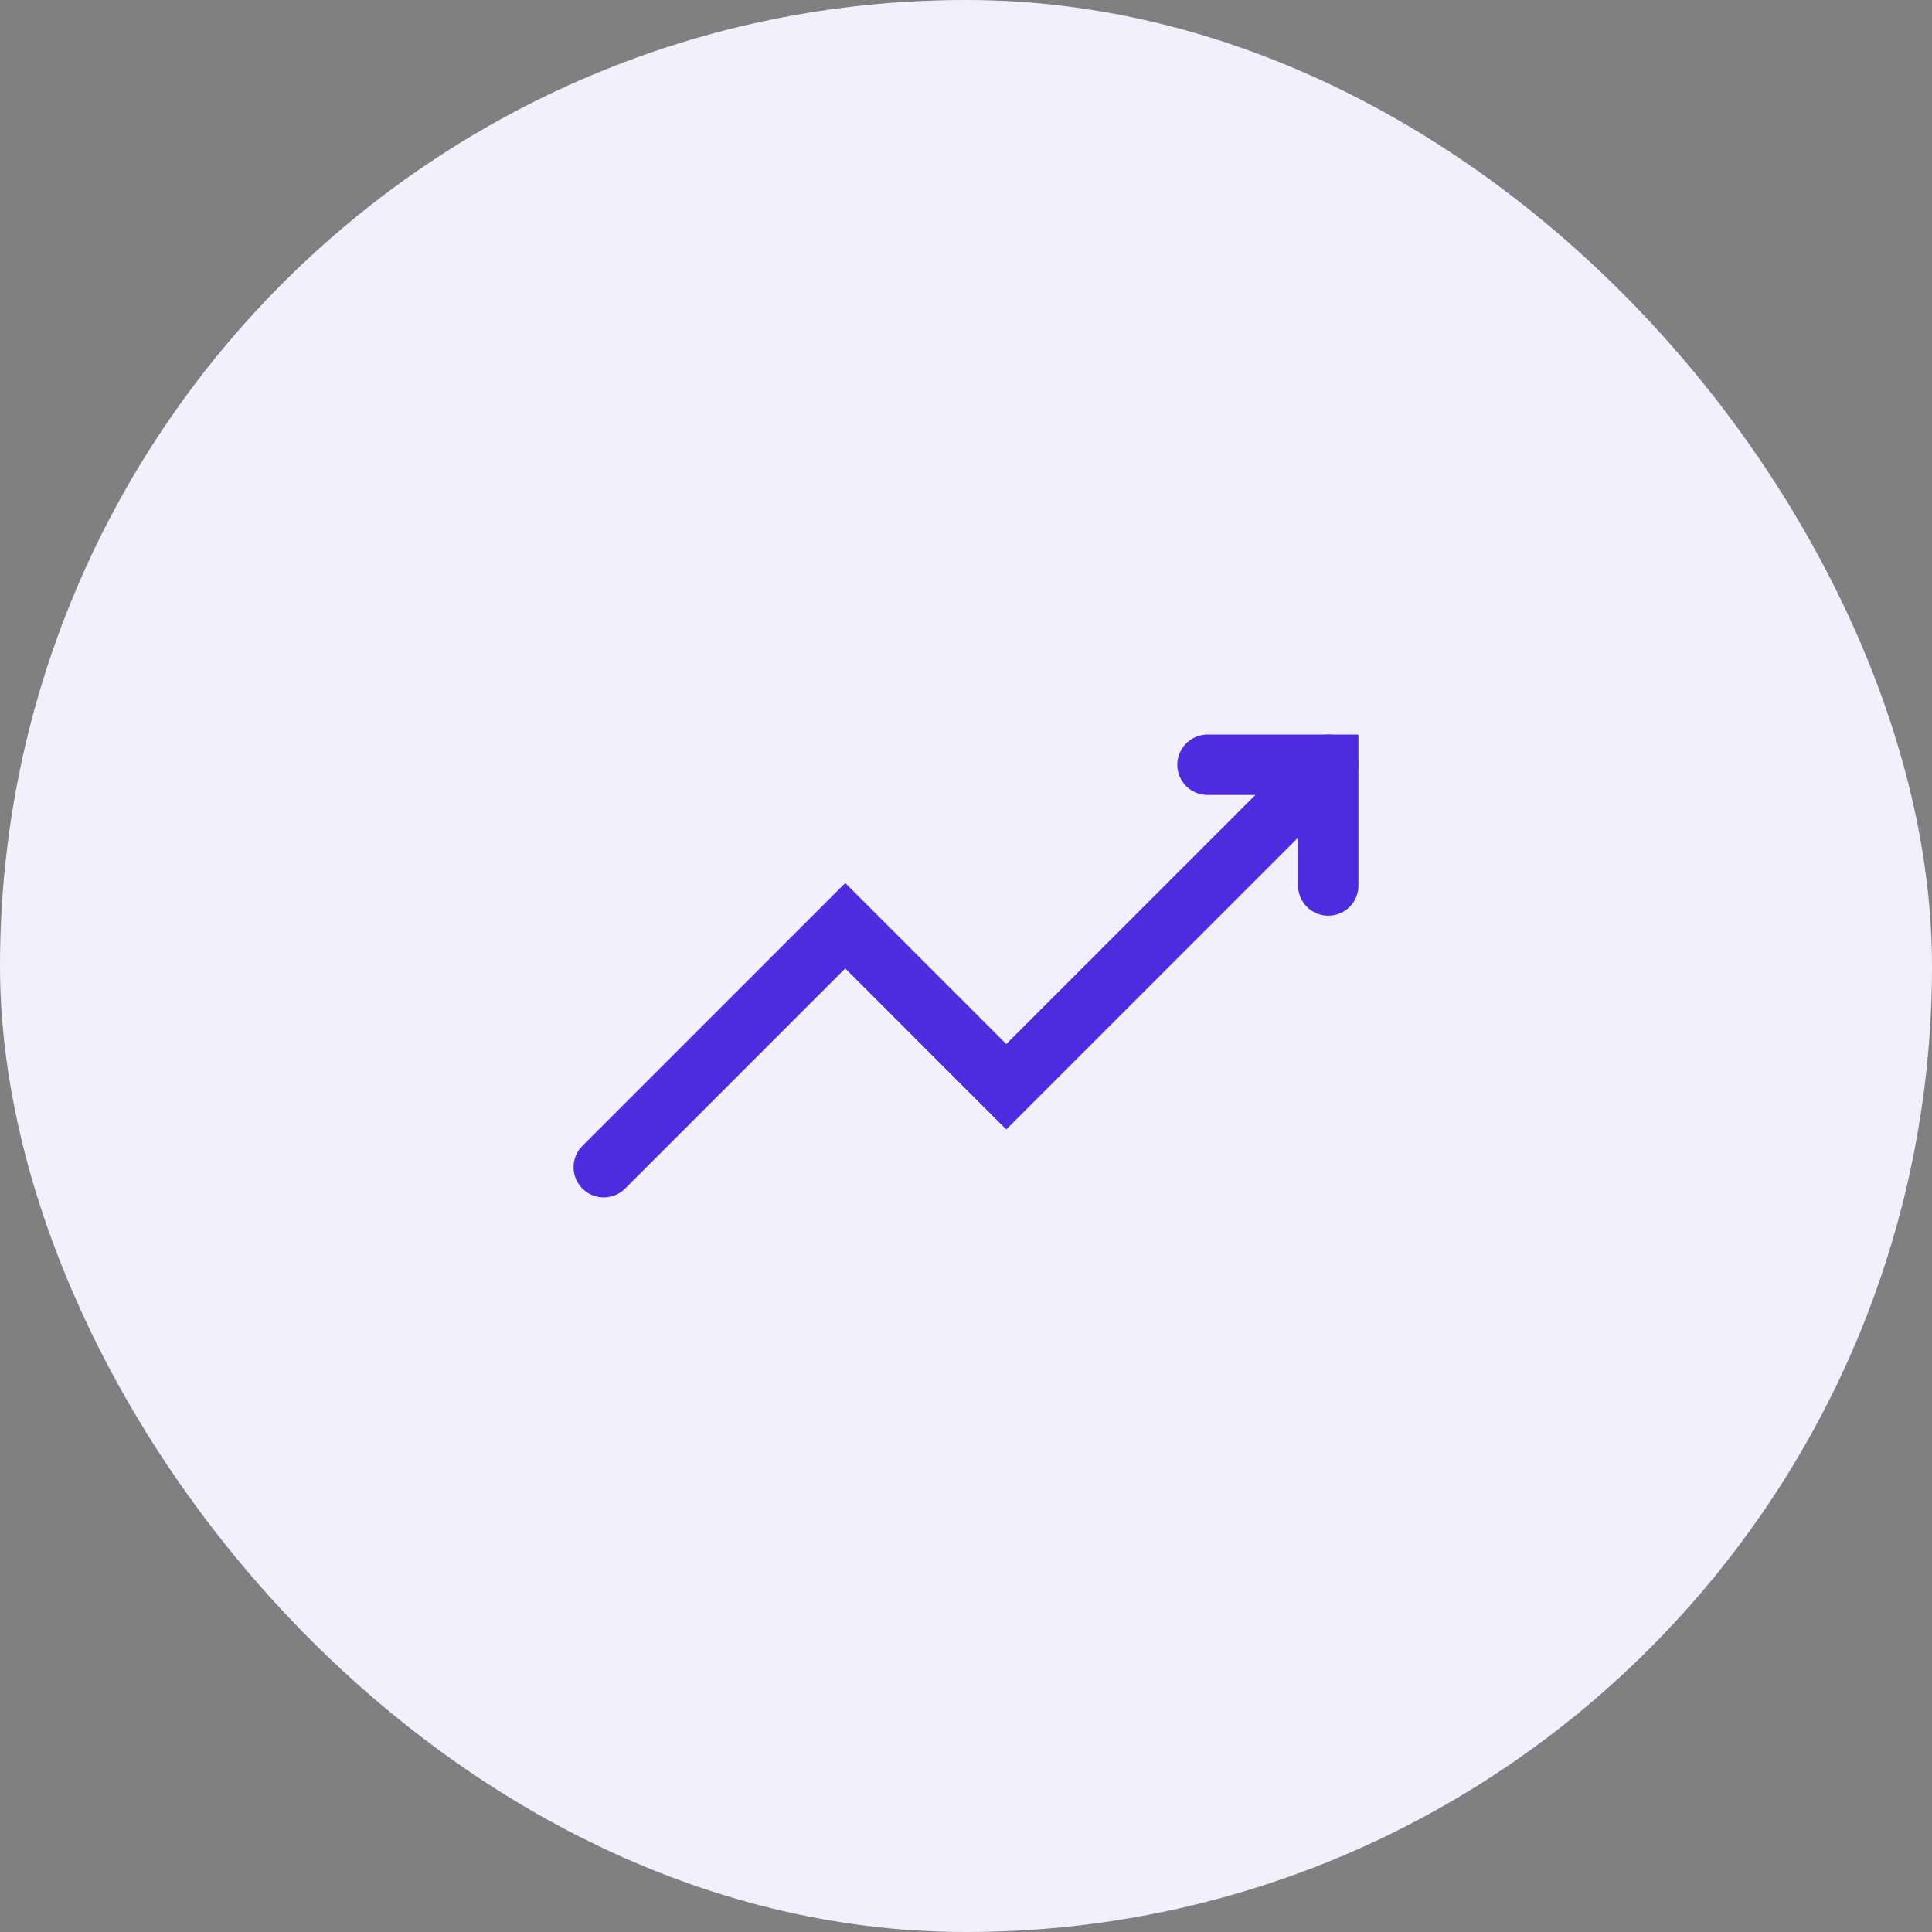 <svg width="64" height="64" viewBox="0 0 64 64" fill="none" xmlns="http://www.w3.org/2000/svg">
<rect x="0" y="0" width="64" height="64" fill="#808080" stroke="none"/>
<rect width="64" height="64" rx="32" fill="#F3F0FD"/>
<path d="M20 38.666L28 30.666L33.333 36L43.207 26.127" stroke="#4D2CE0" stroke-width="2" stroke-linecap="round"/>
<path d="M43.207 26.126L44 25.334" stroke="#4D2CE0" stroke-width="2" stroke-linecap="round"/>
<path d="M44 29.334V25.334H40" stroke="#4D2CE0" stroke-width="2" stroke-linecap="round"/>
</svg>
